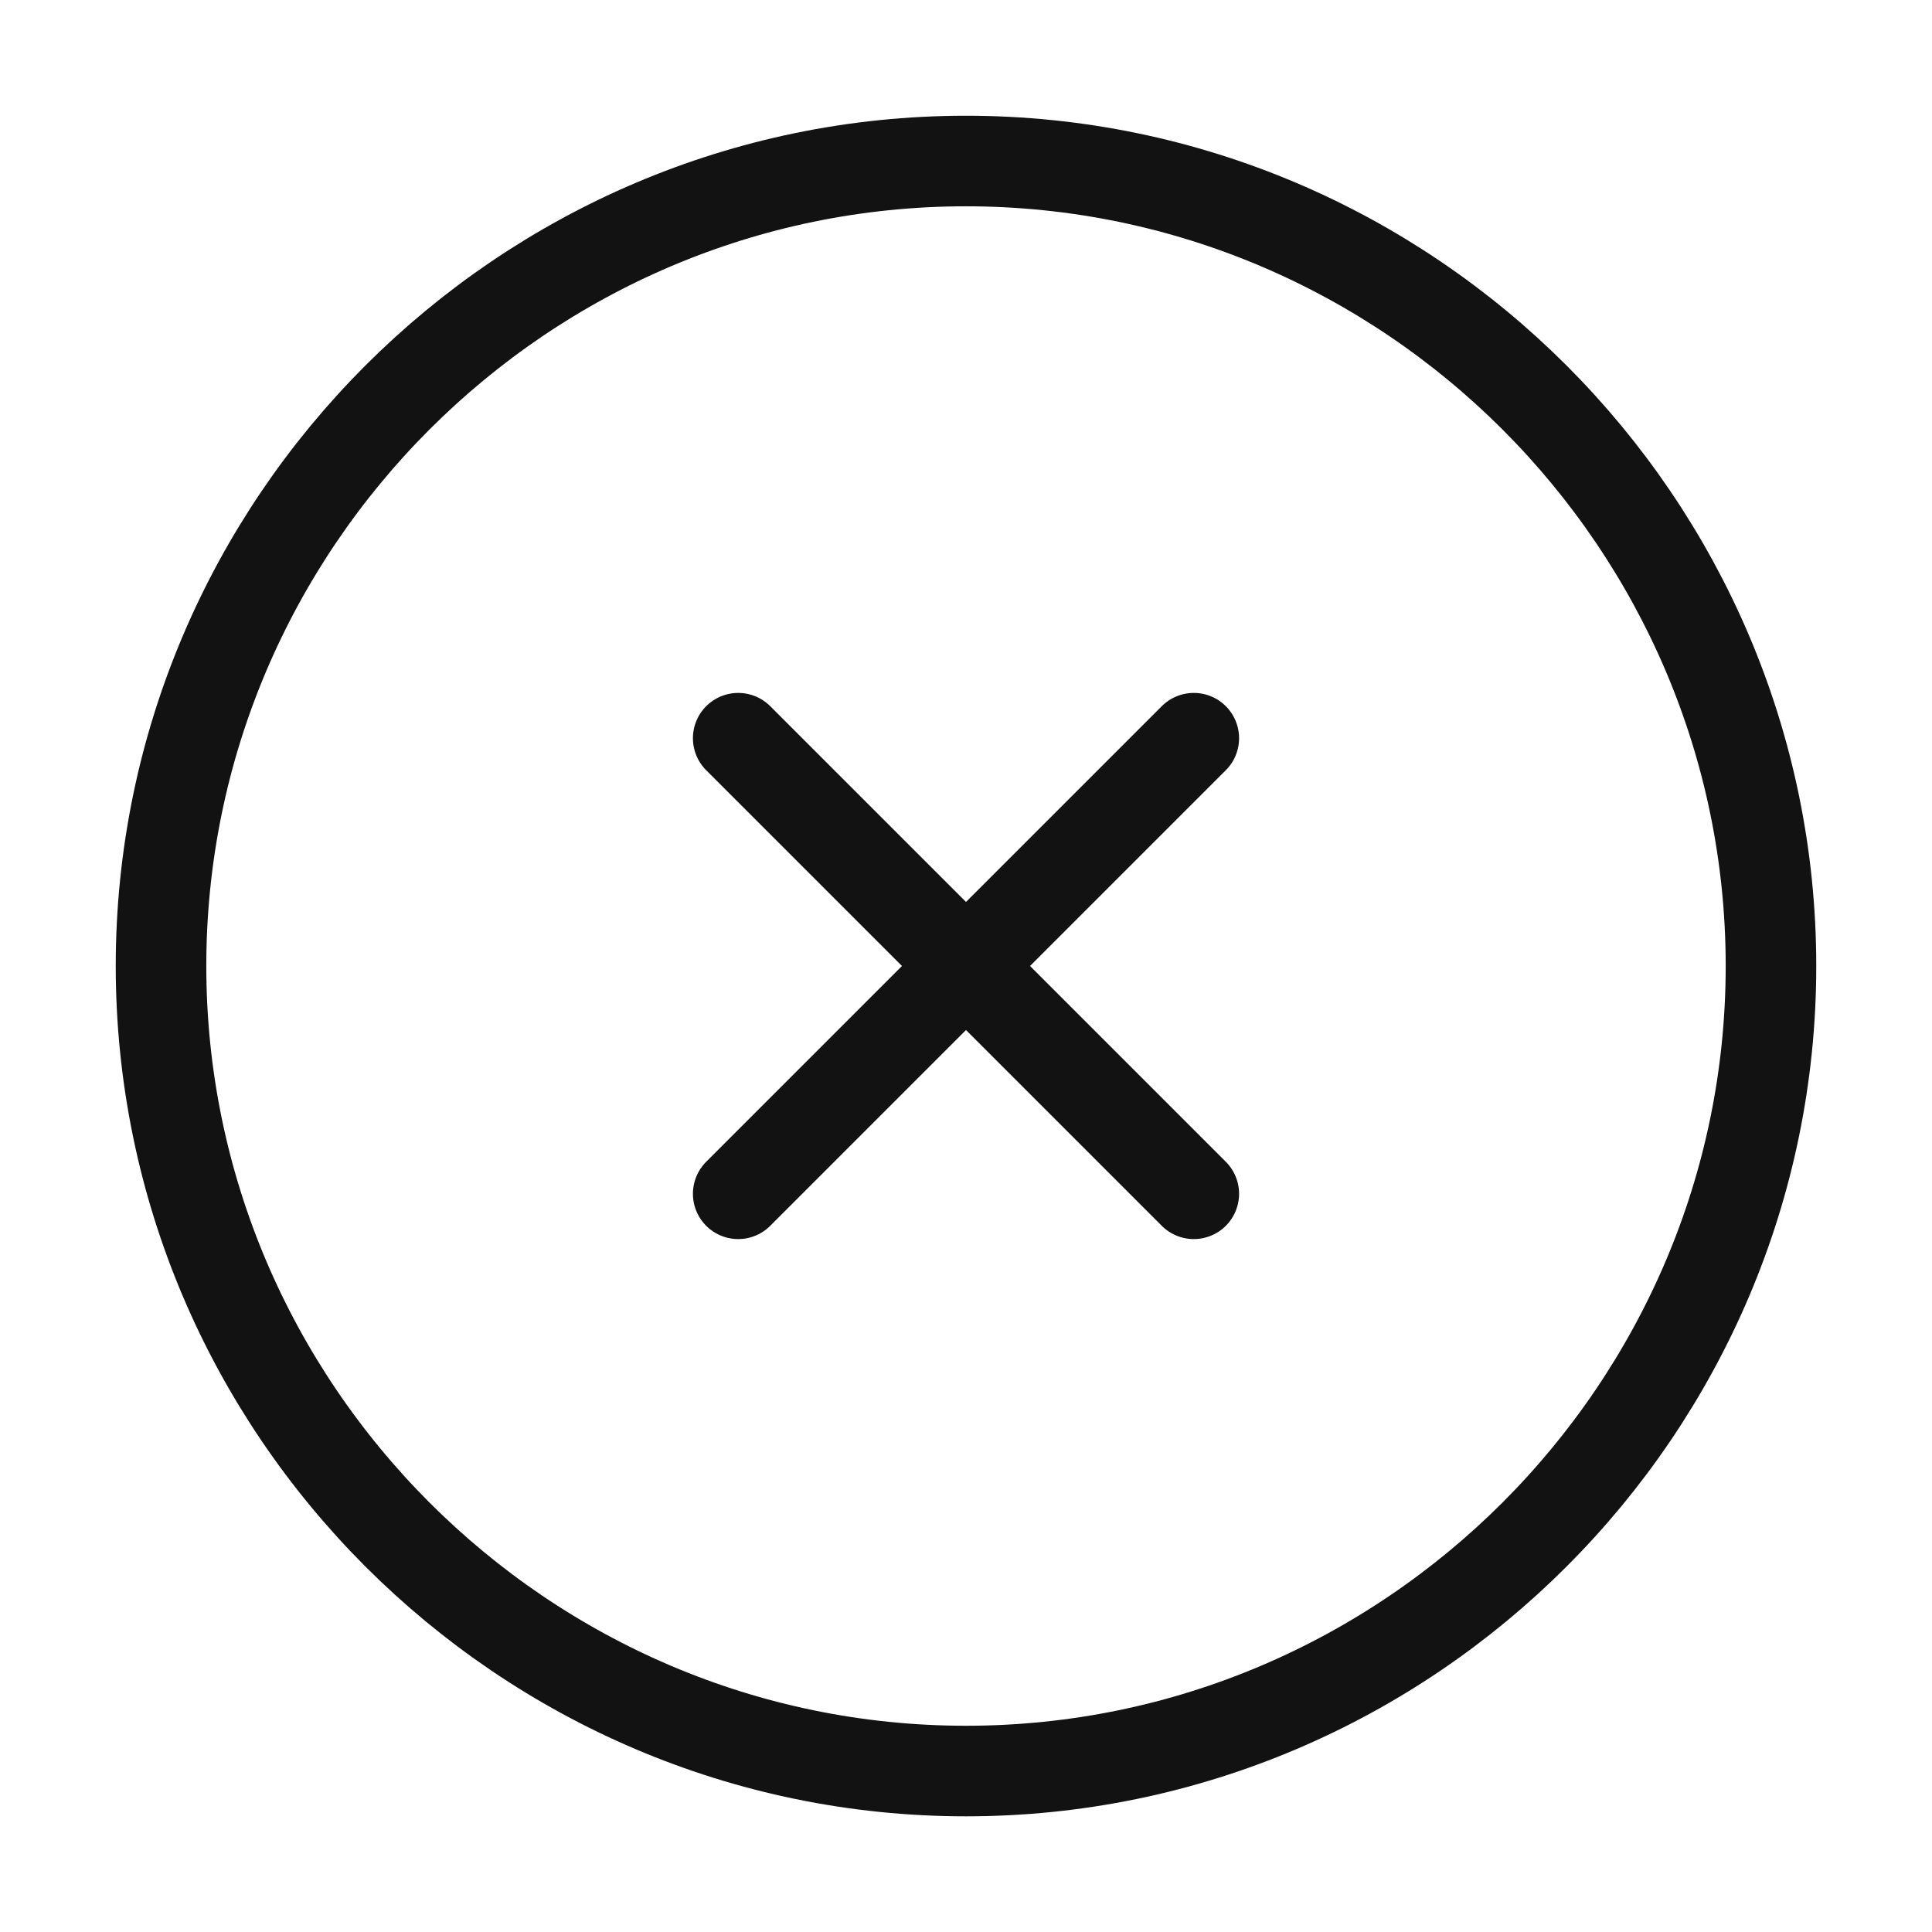 <svg width="32" height="32" viewBox="0 0 32 32" fill="none" xmlns="http://www.w3.org/2000/svg">
<path d="M16 29.334C23.333 29.334 29.333 23.334 29.333 16C29.333 8.667 23.333 2.667 16 2.667C8.666 2.667 2.667 8.667 2.667 16C2.667 23.334 8.666 29.334 16 29.334Z" stroke="#121212" stroke-width="1.5" stroke-linecap="round" stroke-linejoin="round"/>
<path d="M12.227 19.773L19.773 12.227" stroke="#121212" stroke-width="1.5" stroke-linecap="round" stroke-linejoin="round"/>
<path d="M19.773 19.773L12.227 12.227" stroke="#121212" stroke-width="1.5" stroke-linecap="round" stroke-linejoin="round"/>
</svg>
